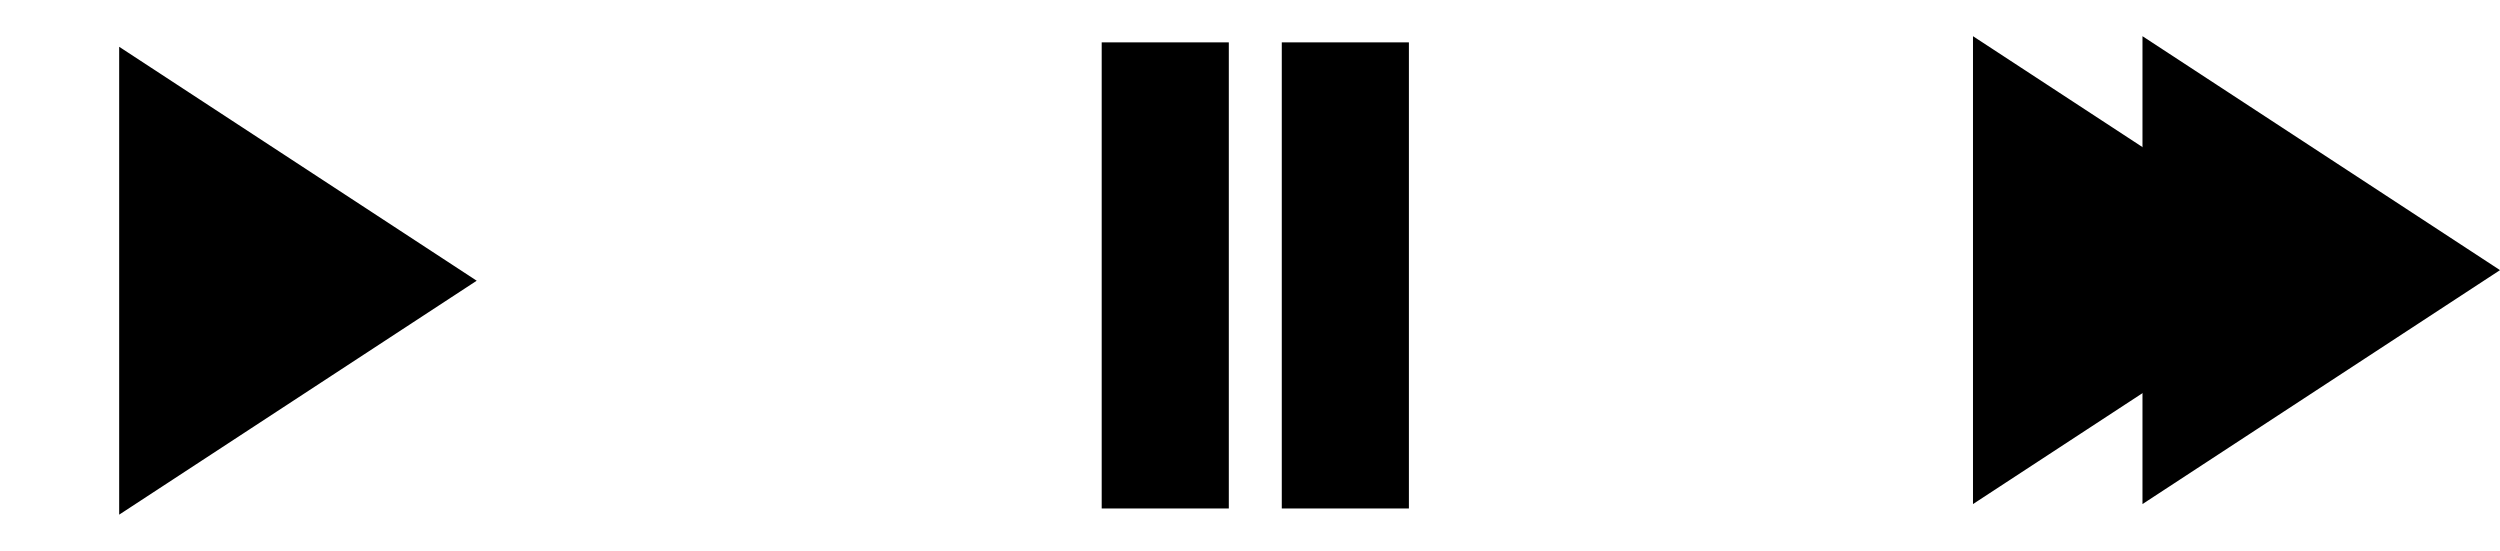 <svg xmlns="http://www.w3.org/2000/svg" width="236" height="52" viewBox="0 0 236 52" fill="none">
  <path d="M45 26.5L11.25 48.584L11.25 4.416L45 26.5Z" fill="black"></path>
  <path d="M220 25.5L186.25 47.584L186.25 3.416L220 25.5Z" fill="black"></path>
  <path d="M236 25.5L202.25 47.584L202.25 3.416L236 25.5Z" fill="black"></path>
  <rect x="121" y="4" width="12" height="44" fill="black"></rect>
  <rect x="104" y="4" width="12" height="44" fill="black"></rect>
</svg>
